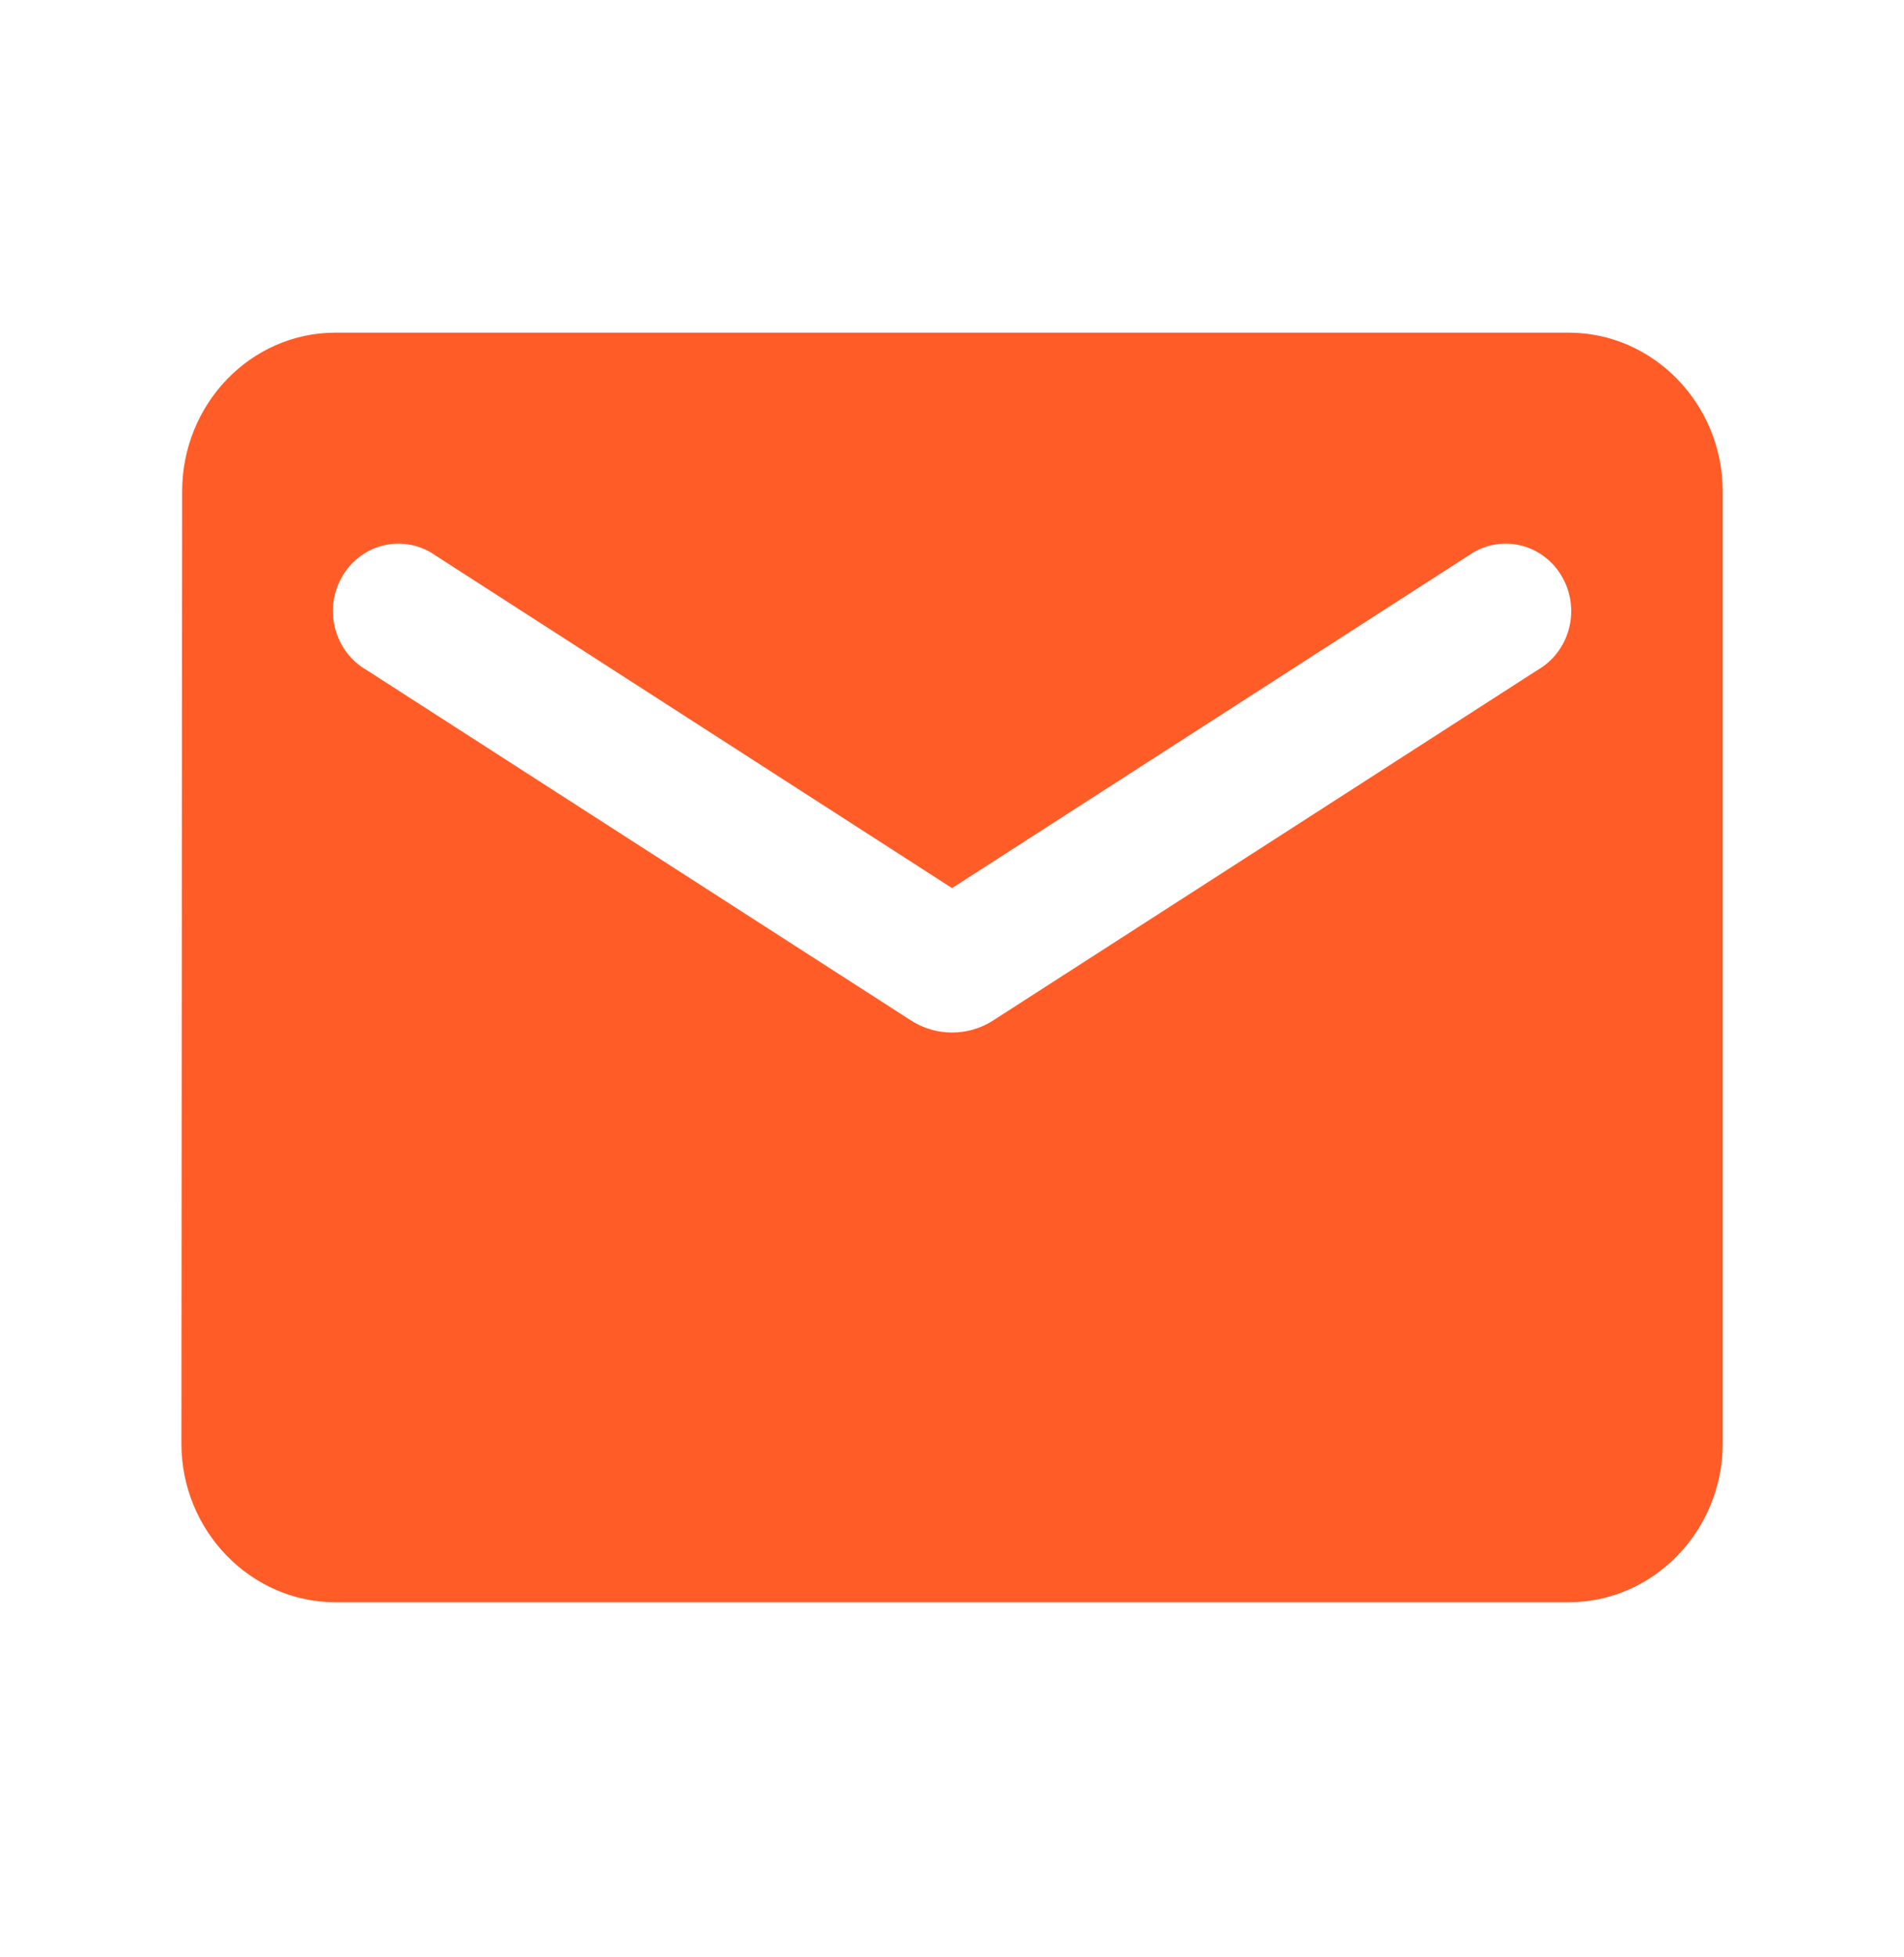 <?xml version="1.0" encoding="UTF-8"?> <svg xmlns="http://www.w3.org/2000/svg" width="36" height="37" viewBox="0 0 36 37" fill="none"><path d="M29.658 6.288H6.344C4.741 6.288 3.444 7.638 3.444 9.288L3.43 27.288C3.43 28.938 4.741 30.288 6.344 30.288H29.658C31.261 30.288 32.572 28.938 32.572 27.288V9.288C32.572 7.638 31.261 6.288 29.658 6.288ZM29.075 12.663L18.773 19.293C18.307 19.593 17.695 19.593 17.229 19.293L6.927 12.663C6.781 12.579 6.653 12.465 6.551 12.328C6.449 12.191 6.375 12.034 6.333 11.867C6.292 11.7 6.284 11.526 6.309 11.356C6.335 11.185 6.394 11.022 6.483 10.876C6.572 10.729 6.688 10.603 6.826 10.505C6.963 10.406 7.119 10.337 7.283 10.303C7.447 10.268 7.616 10.268 7.781 10.302C7.945 10.336 8.101 10.405 8.238 10.503L18.001 16.788L27.764 10.503C27.902 10.405 28.057 10.336 28.222 10.302C28.386 10.268 28.555 10.268 28.719 10.303C28.883 10.337 29.039 10.406 29.176 10.505C29.314 10.603 29.431 10.729 29.519 10.876C29.608 11.022 29.667 11.185 29.693 11.356C29.719 11.526 29.711 11.7 29.669 11.867C29.628 12.034 29.554 12.191 29.451 12.328C29.349 12.465 29.221 12.579 29.075 12.663Z" fill="#FF5C28"></path></svg> 